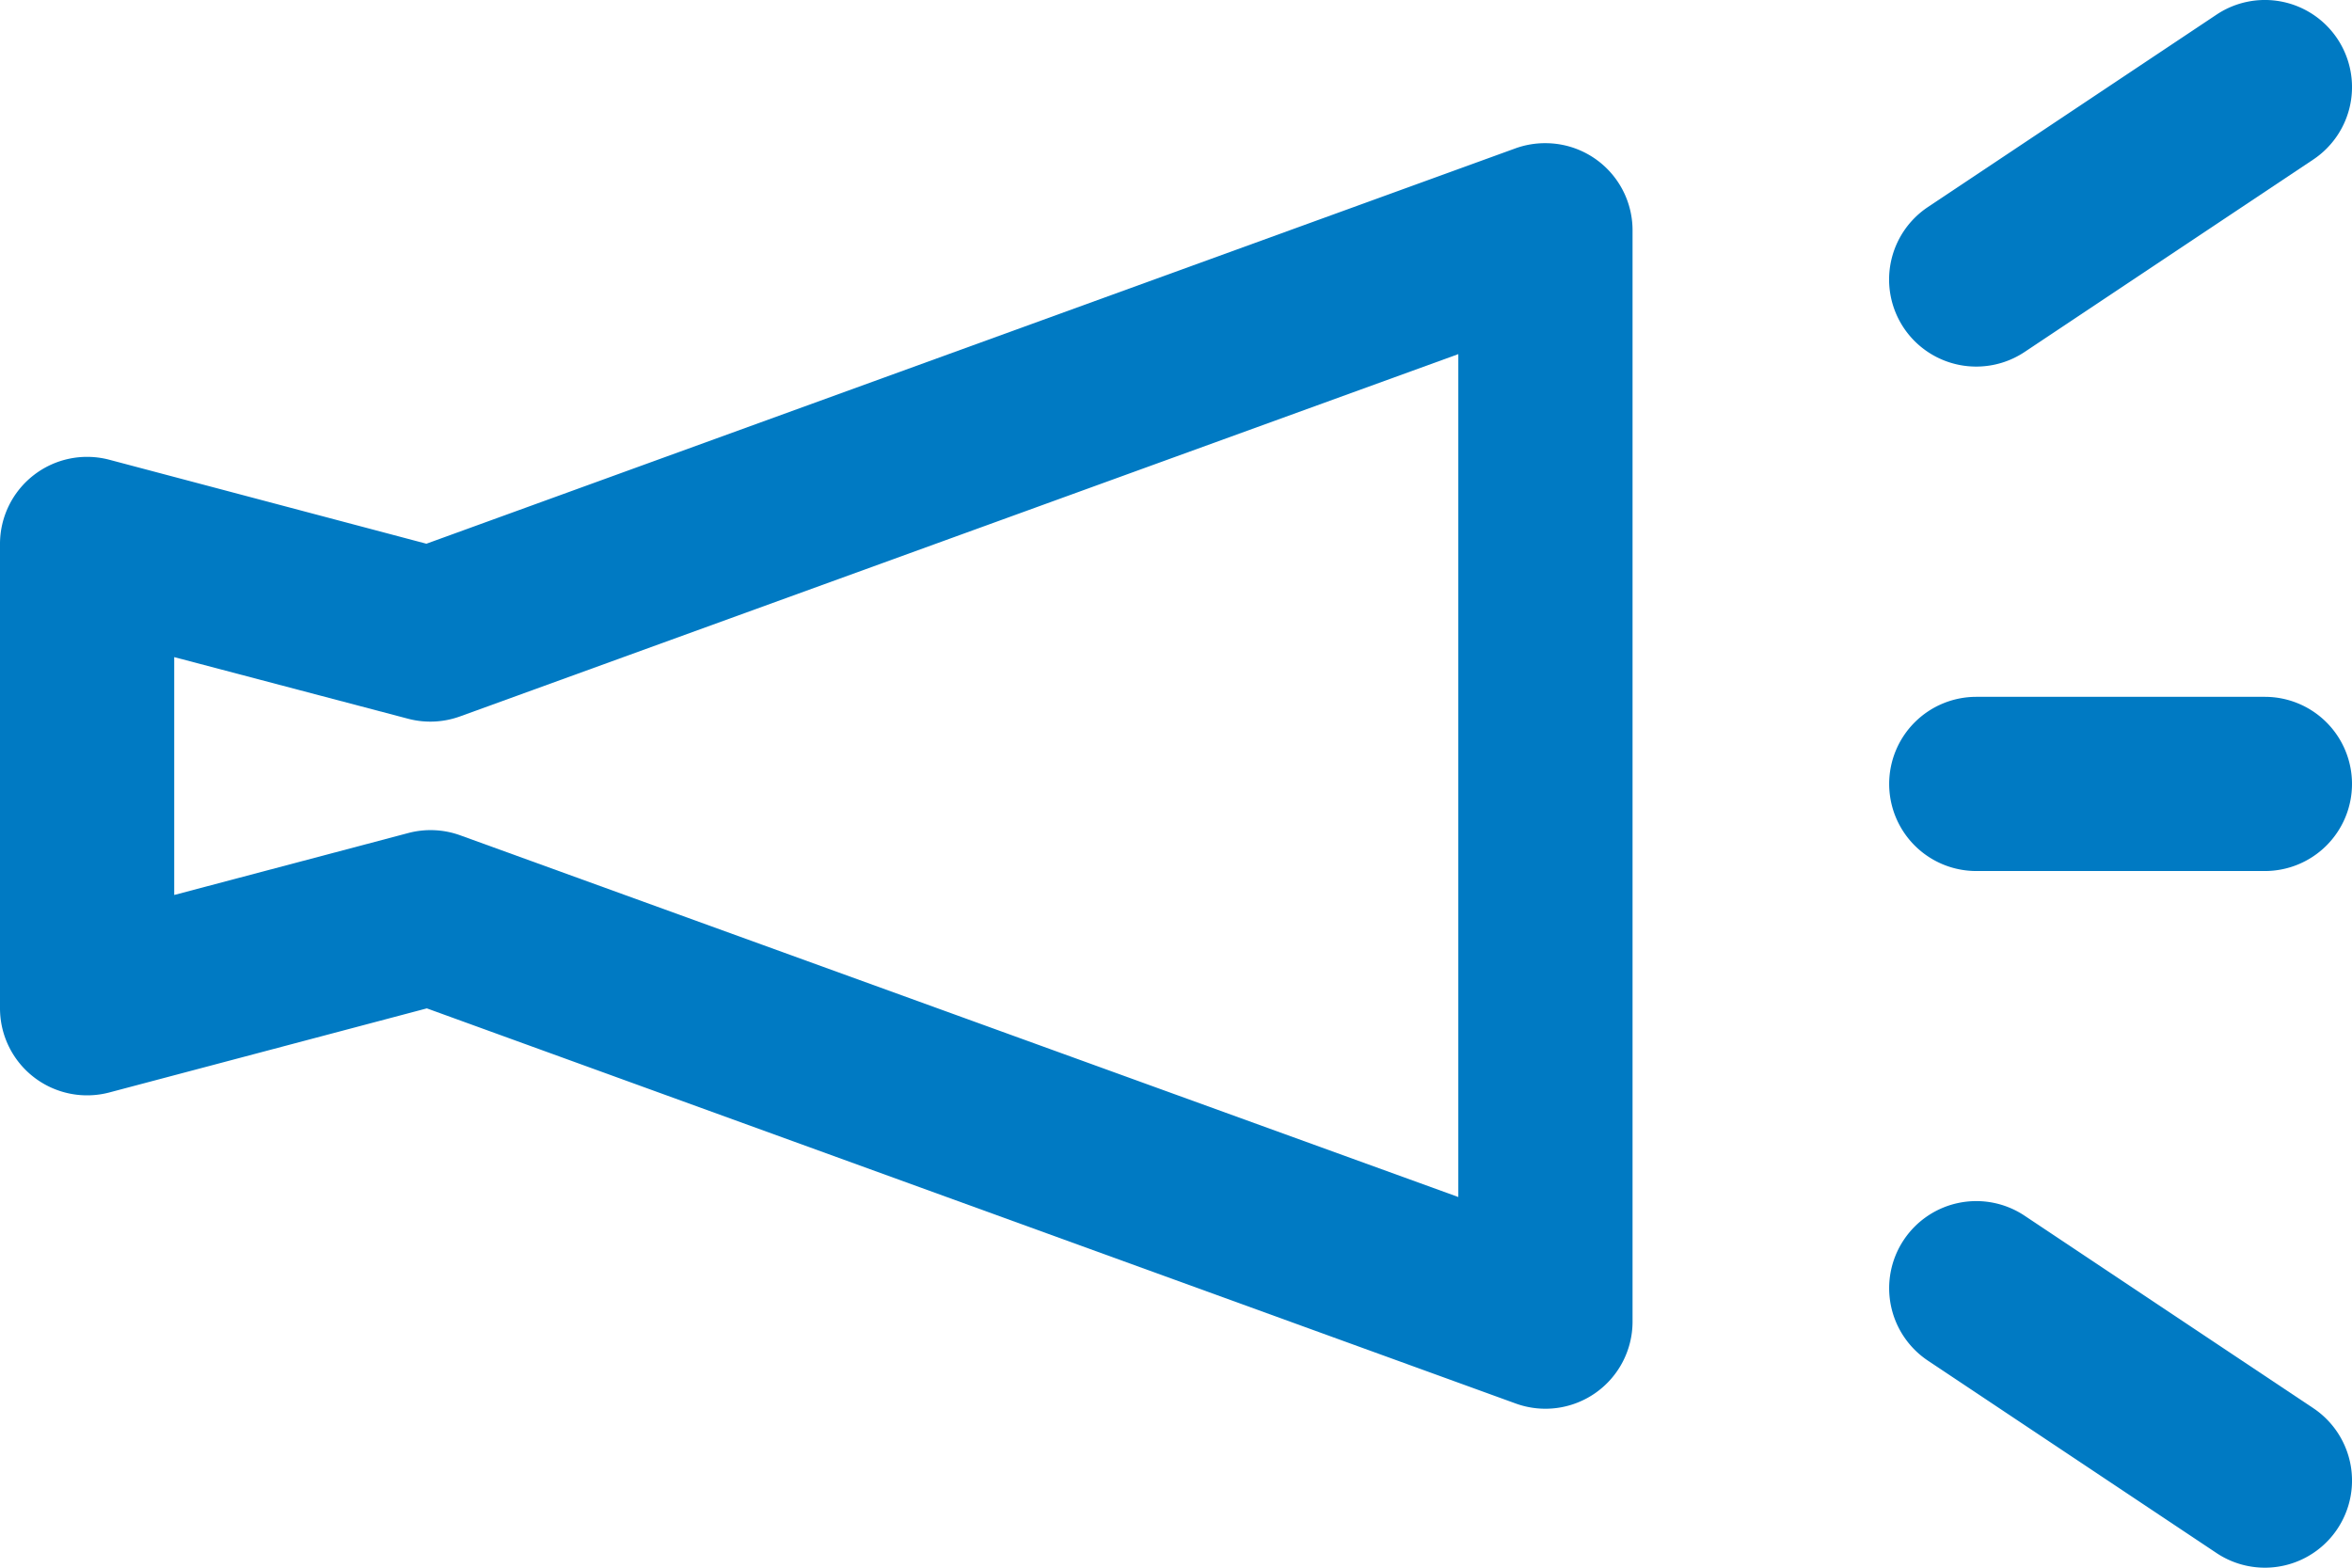 <svg xmlns="http://www.w3.org/2000/svg" width="27" height="18" viewBox="0 0 27 18"><g transform="translate(-69 -110)"><path d="M0,3.209a1,1,0,0,1-.833-.445A1,1,0,0,1-.555,1.377L2.758-.832a1,1,0,0,1,1.387.277A1,1,0,0,1,3.868.832L.555,3.041A1,1,0,0,1,0,3.209Z" transform="translate(91.687 111)" fill="#007ac3"/><path d="M3.312,3.209a1,1,0,0,1-.554-.168L-.555.832A1,1,0,0,1-.832-.555,1,1,0,0,1,.555-.832L3.868,1.377a1,1,0,0,1-.556,1.832Z" transform="translate(91.687 124.791)" fill="#007ac3"/><path d="M3.313,1H0A1,1,0,0,1-1,0,1,1,0,0,1,0-1H3.313a1,1,0,0,1,1,1A1,1,0,0,1,3.313,1Z" transform="translate(91.687 119.001)" fill="#007ac3"/><path d="M86.741,120.32a1,1,0,0,1,1,1v12.531a1,1,0,0,1-1.341.94l-12.5-4.537-3.639.964A1,1,0,0,1,69,130.251v-5.329a1,1,0,0,1,1.256-.967l3.639.964,12.5-4.539A1,1,0,0,1,86.741,120.32Zm-1,12.1v-9.678l-11.458,4.159a1,1,0,0,1-.6.027L71,126.221v2.731l2.686-.711a1,1,0,0,1,.6.027Z" transform="translate(0 -8.676)" fill="#007ac3"/></g></svg>